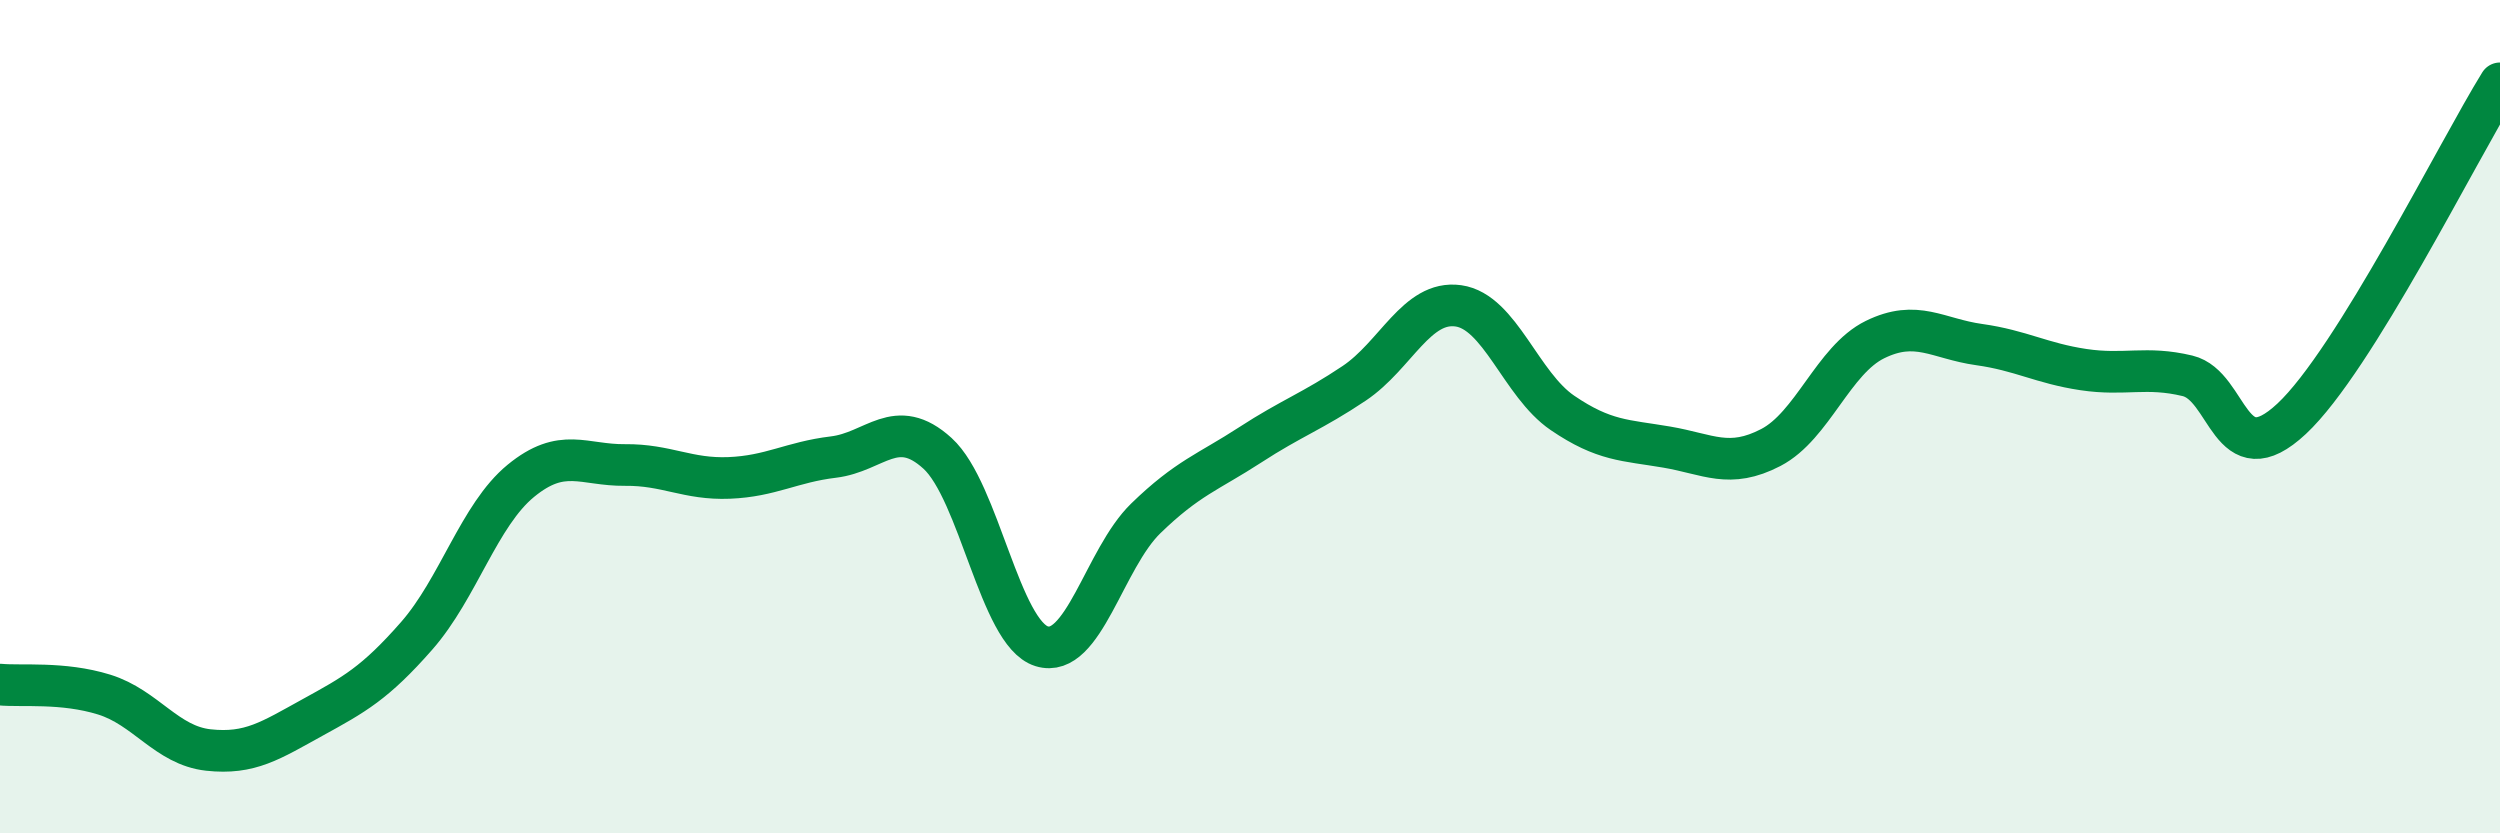 
    <svg width="60" height="20" viewBox="0 0 60 20" xmlns="http://www.w3.org/2000/svg">
      <path
        d="M 0,16.43 C 0.5,16.48 1.5,16.36 2.5,16.67 C 3.5,16.98 4,17.89 5,18 C 6,18.11 6.5,17.77 7.5,17.22 C 8.5,16.67 9,16.4 10,15.26 C 11,14.12 11.5,12.36 12.5,11.54 C 13.5,10.72 14,11.17 15,11.16 C 16,11.15 16.5,11.51 17.5,11.47 C 18.5,11.43 19,11.09 20,10.97 C 21,10.85 21.5,9.97 22.5,10.88 C 23.5,11.79 24,15.2 25,15.51 C 26,15.82 26.5,13.41 27.5,12.44 C 28.5,11.47 29,11.33 30,10.68 C 31,10.03 31.5,9.87 32.5,9.2 C 33.5,8.53 34,7.2 35,7.34 C 36,7.48 36.5,9.23 37.5,9.91 C 38.5,10.59 39,10.56 40,10.73 C 41,10.9 41.5,11.26 42.5,10.74 C 43.5,10.22 44,8.64 45,8.15 C 46,7.66 46.5,8.13 47.5,8.27 C 48.5,8.41 49,8.72 50,8.87 C 51,9.02 51.5,8.78 52.5,9.02 C 53.5,9.26 53.5,11.45 55,10.05 C 56.5,8.65 59,3.61 60,2L60 20L0 20Z"
        fill="#008740"
        opacity="0.1"
        stroke-linecap="round"
        stroke-linejoin="round"
      />
      <path
        d="M 0,16.43 C 0.5,16.48 1.5,16.36 2.5,16.67 C 3.5,16.98 4,17.89 5,18 C 6,18.11 6.5,17.77 7.5,17.22 C 8.5,16.67 9,16.4 10,15.26 C 11,14.12 11.5,12.36 12.5,11.54 C 13.5,10.72 14,11.17 15,11.16 C 16,11.15 16.5,11.51 17.5,11.47 C 18.5,11.43 19,11.09 20,10.97 C 21,10.85 21.5,9.97 22.5,10.88 C 23.5,11.79 24,15.2 25,15.51 C 26,15.82 26.5,13.41 27.5,12.44 C 28.5,11.47 29,11.33 30,10.68 C 31,10.03 31.5,9.87 32.5,9.2 C 33.5,8.53 34,7.2 35,7.34 C 36,7.48 36.5,9.23 37.5,9.91 C 38.5,10.59 39,10.56 40,10.73 C 41,10.9 41.5,11.26 42.5,10.74 C 43.5,10.22 44,8.64 45,8.15 C 46,7.66 46.5,8.13 47.5,8.27 C 48.5,8.41 49,8.72 50,8.87 C 51,9.02 51.5,8.78 52.5,9.02 C 53.5,9.26 53.5,11.45 55,10.05 C 56.5,8.65 59,3.61 60,2"
        stroke="#008740"
        stroke-width="1"
        fill="none"
        stroke-linecap="round"
        stroke-linejoin="round"
      />
    </svg>
  